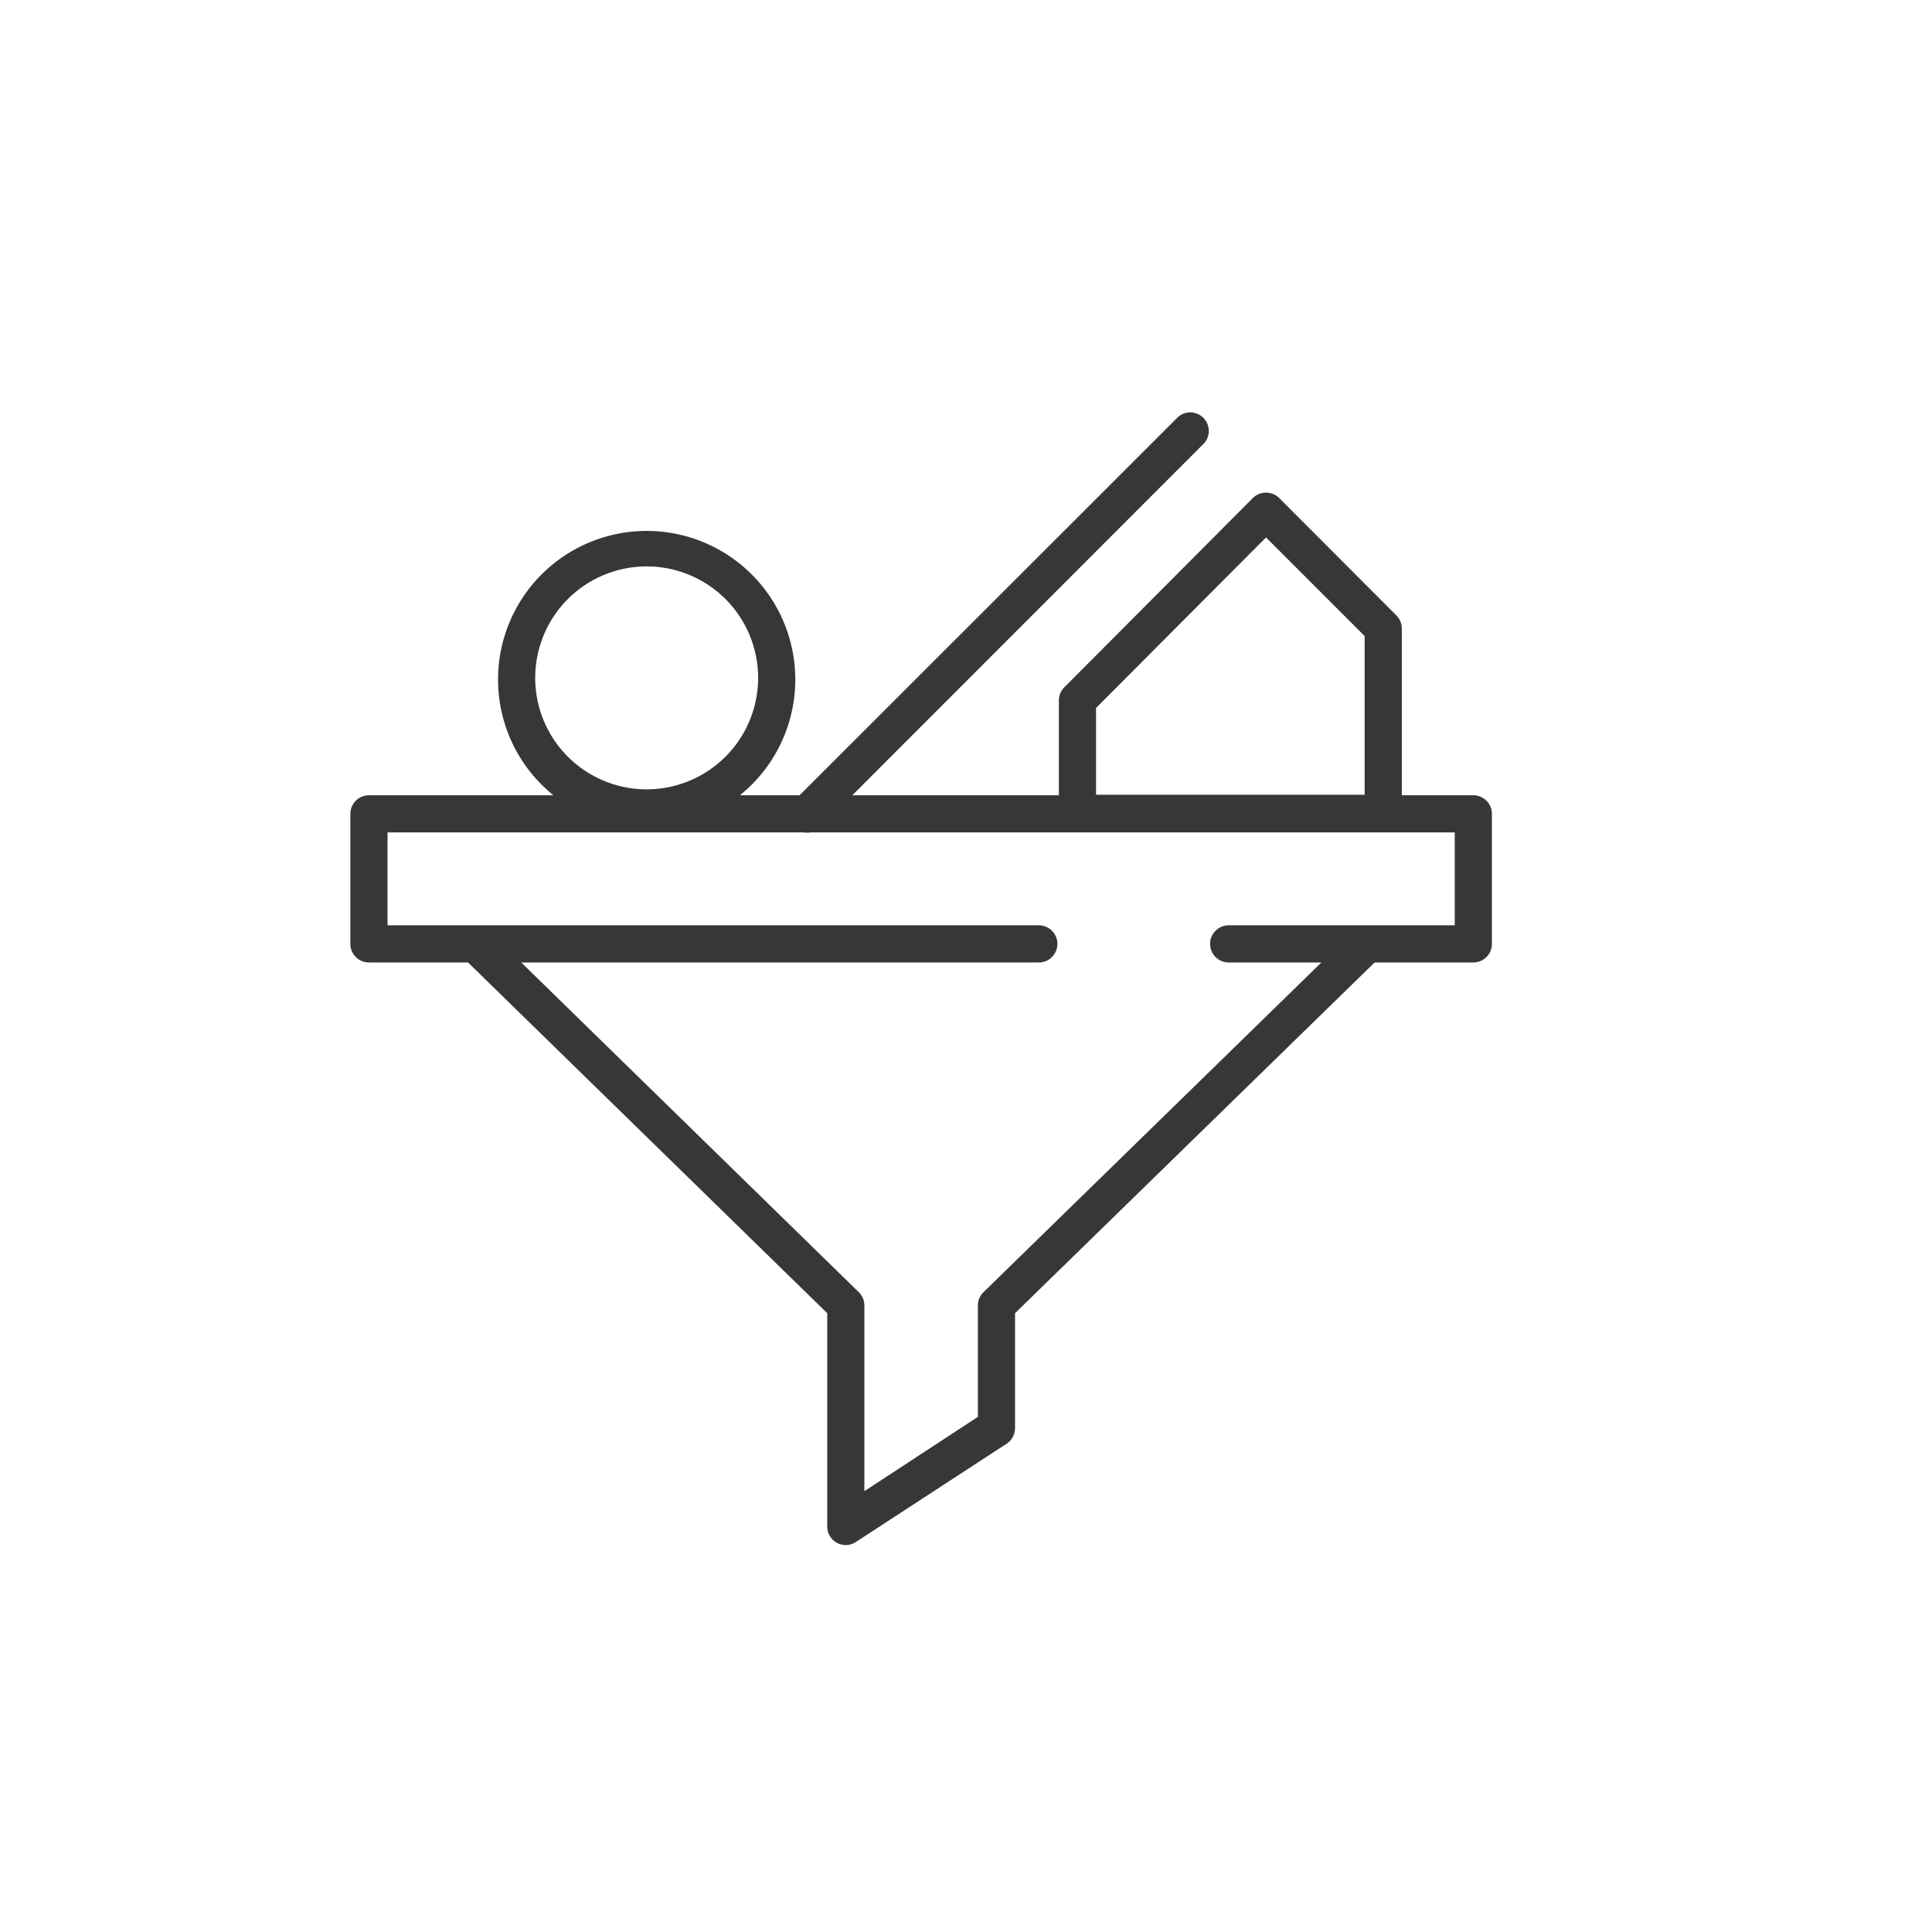 <svg id="图层_1" data-name="图层 1" xmlns="http://www.w3.org/2000/svg" viewBox="0 0 104 104"><defs><style>.cls-1{fill:#373737;}</style></defs><path class="cls-1" d="M79.31,51.81H66.14a1,1,0,0,1,0-2H78.31v-5H20.86v5H55.92a1,1,0,0,1,0,2H19.86a1,1,0,0,1-1-1v-7a1,1,0,0,1,1-1H79.31a1,1,0,0,1,1,1v7A1,1,0,0,1,79.31,51.81Z"/><path class="cls-1" d="M34.81,44.58a8,8,0,1,1,8-8A8,8,0,0,1,34.81,44.58Zm0-14.09a6,6,0,1,0,6,6A6,6,0,0,0,34.81,30.49Z"/><path class="cls-1" d="M45.53,83.17a1,1,0,0,1-.48-.12,1,1,0,0,1-.52-.88V70.69L25,51.62a1,1,0,1,1,1.4-1.43L46.23,69.56a1,1,0,0,1,.3.71v10l6.11-4V70.27a1,1,0,0,1,.3-.71L72.79,50.19a1,1,0,0,1,1.4,1.43L54.64,70.69v6.19a1,1,0,0,1-.46.84L46.08,83A1,1,0,0,1,45.53,83.17Z"/><path class="cls-1" d="M43.45,44.82a1,1,0,0,1-.71-.29,1,1,0,0,1,0-1.42L63.42,22.44a1,1,0,0,1,1.41,1.41L44.16,44.53A1,1,0,0,1,43.45,44.82Z"/><path class="cls-1" d="M74.46,44.78H58a1,1,0,0,1-1-1V37.69a1,1,0,0,1,.3-.7L67.44,26.81a1,1,0,0,1,.71-.29h0a1,1,0,0,1,.71.29l6.3,6.31a1,1,0,0,1,.3.71v10A1,1,0,0,1,74.46,44.78ZM59,42.78H73.46V34.24l-5.31-5.31L59,38.11Z"/></svg>